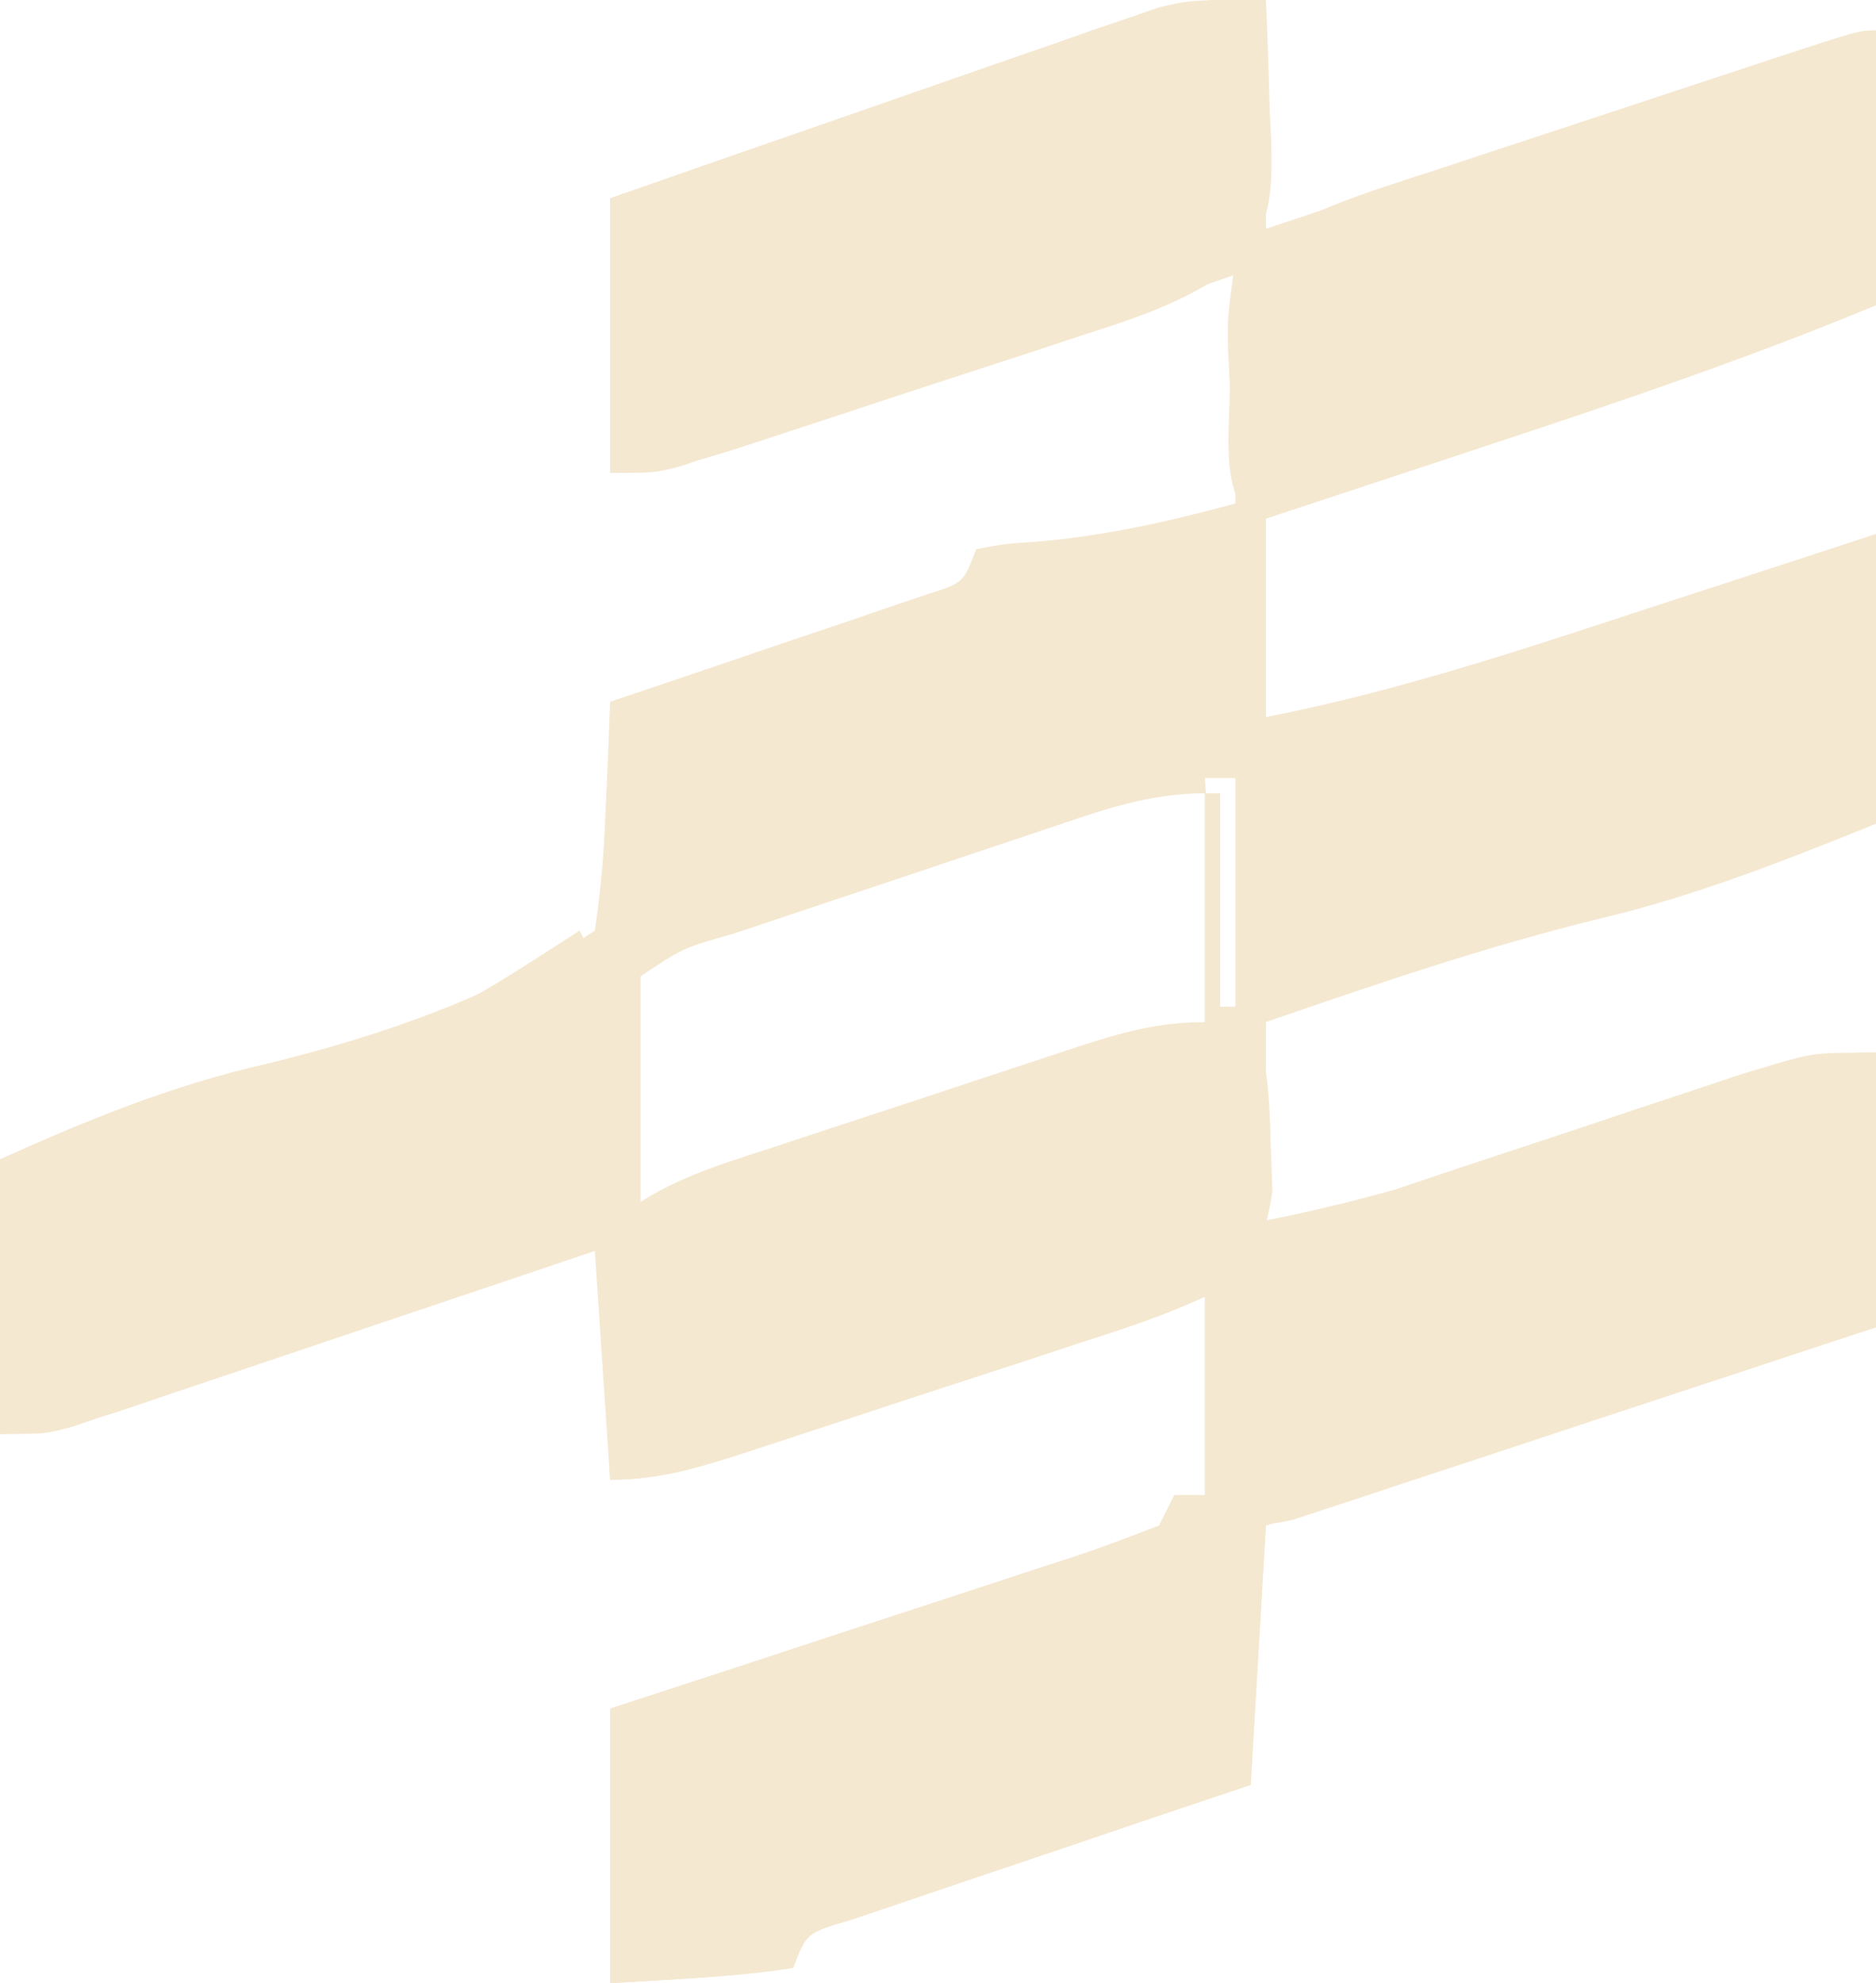 <svg version="1.1" xmlns="http://www.w3.org/2000/svg" width="123px" height="130px" transform="rotate(0) scale(1, 1)">
<path d="M0 0 C0 4.95 0 9.9 0 15 C1.176 14.606 2.352 14.212 3.564 13.807 C7.912 12.352 12.259 10.898 16.608 9.446 C18.493 8.816 20.377 8.185 22.262 7.554 C24.965 6.649 27.668 5.746 30.371 4.844 C31.219 4.559 32.067 4.275 32.941 3.982 C38.886 2 38.886 2 40 2 C40 7.94 40 13.88 40 20 C31.587 23.496 23.022 26.404 14.375 29.25 C12.975 29.713 11.575 30.177 10.176 30.641 C6.785 31.764 3.393 32.883 0 34 C0 38.29 0 42.58 0 47 C8.578 45.332 16.775 42.594 25.062 39.875 C26.515 39.402 27.967 38.929 29.42 38.457 C32.948 37.31 36.474 36.155 40 35 C40 41.27 40 47.54 40 54 C33.934 56.442 28.12 58.753 21.75 60.25 C14.352 62.072 7.195 64.513 0 67 C0 71.29 0 75.58 0 80 C9.121 78.217 17.722 75.138 26.49 72.102 C27.655 71.705 28.82 71.308 30.02 70.898 C31.599 70.352 31.599 70.352 33.21 69.794 C36 69 36 69 40 69 C40 74.94 40 80.88 40 87 C26.8 91.29 13.6 95.58 0 100 C-0.33 105.61 -0.66 111.22 -1 117 C-3.082 117.699 -5.164 118.397 -7.309 119.117 C-9.318 119.797 -11.327 120.48 -13.335 121.163 C-14.734 121.637 -16.134 122.108 -17.534 122.577 C-19.545 123.25 -21.552 123.933 -23.559 124.617 C-24.768 125.026 -25.978 125.434 -27.224 125.855 C-30.121 126.695 -30.121 126.695 -31 129 C-34.986 129.606 -38.973 129.746 -43 130 C-43 124.06 -43 118.12 -43 112 C-39.119 110.735 -39.119 110.735 -35.16 109.445 C-32.664 108.626 -30.169 107.805 -27.674 106.983 C-25.936 106.412 -24.196 105.843 -22.456 105.278 C-19.959 104.466 -17.466 103.644 -14.973 102.82 C-14.19 102.568 -13.408 102.316 -12.602 102.056 C-10.715 101.427 -8.854 100.721 -7 100 C-6.67 99.34 -6.34 98.68 -6 98 C-5.34 98 -4.68 98 -4 98 C-4 93.71 -4 89.42 -4 85 C-5.075 85.364 -6.15 85.727 -7.257 86.102 C-11.242 87.448 -15.229 88.788 -19.216 90.127 C-20.942 90.707 -22.668 91.289 -24.393 91.873 C-26.871 92.711 -29.351 93.544 -31.832 94.375 C-32.99 94.769 -32.99 94.769 -34.171 95.17 C-37.228 96.189 -39.756 97 -43 97 C-43.495 89.575 -43.495 89.575 -44 82 C-45.075 82.364 -46.15 82.727 -47.257 83.102 C-51.242 84.448 -55.229 85.788 -59.216 87.127 C-60.942 87.707 -62.668 88.289 -64.393 88.873 C-66.871 89.711 -69.351 90.544 -71.832 91.375 C-72.604 91.637 -73.376 91.9 -74.171 92.17 C-77.228 93.189 -79.756 94 -83 94 C-83 88.06 -83 82.12 -83 76 C-77.178 73.384 -71.792 71.173 -65.562 69.75 C-58.005 67.884 -50.508 65.339 -44 61 C-43.616 58.39 -43.397 55.994 -43.312 53.375 C-43.278 52.669 -43.244 51.962 -43.209 51.234 C-43.126 49.49 -43.062 47.745 -43 46 C-42.308 45.768 -41.617 45.536 -40.905 45.297 C-37.788 44.248 -34.675 43.186 -31.562 42.125 C-30.474 41.76 -29.385 41.395 -28.264 41.02 C-27.229 40.665 -26.195 40.311 -25.129 39.945 C-23.691 39.458 -23.691 39.458 -22.225 38.961 C-19.839 38.213 -19.839 38.213 -19 36 C-17.215 35.656 -17.215 35.656 -14.938 35.5 C-10.446 35.104 -6.347 34.185 -2 33 C-2 28.05 -2 23.1 -2 18 C-3.135 18.394 -4.271 18.788 -5.441 19.193 C-9.649 20.652 -13.859 22.104 -18.071 23.554 C-19.894 24.183 -21.716 24.814 -23.538 25.446 C-26.156 26.354 -28.775 27.256 -31.395 28.156 C-32.21 28.441 -33.026 28.725 -33.866 29.018 C-34.627 29.278 -35.388 29.538 -36.171 29.807 C-36.84 30.038 -37.508 30.269 -38.197 30.506 C-40 31 -40 31 -43 31 C-43 25.06 -43 19.12 -43 13 C-37.682 11.141 -32.363 9.288 -27.039 7.446 C-25.229 6.818 -23.42 6.188 -21.613 5.554 C-19.011 4.643 -16.406 3.743 -13.801 2.844 C-12.995 2.559 -12.19 2.275 -11.36 1.982 C-10.6 1.722 -9.839 1.462 -9.056 1.193 C-8.392 0.962 -7.728 0.731 -7.044 0.494 C-5 0 -5 0 0 0 Z M-4 51 C-3.67 55.95 -3.34 60.9 -3 66 C-2.67 66 -2.34 66 -2 66 C-2 61.05 -2 56.1 -2 51 C-2.66 51 -3.32 51 -4 51 Z M-14.477 54.371 C-15.565 54.734 -15.565 54.734 -16.676 55.104 C-18.208 55.615 -19.74 56.129 -21.271 56.645 C-23.621 57.436 -25.974 58.22 -28.328 59.002 C-29.815 59.5 -31.302 59.998 -32.789 60.496 C-33.85 60.849 -33.85 60.849 -34.932 61.21 C-38.226 62.142 -38.226 62.142 -41 64 C-41 68.95 -41 73.9 -41 79 C-28.79 75.04 -16.58 71.08 -4 67 C-4 62.05 -4 57.1 -4 52 C-7.784 52 -10.934 53.175 -14.477 54.371 Z M-3 84 C-3 88.95 -3 93.9 -3 99 C-2.67 99 -2.34 99 -2 99 C-2 94.05 -2 89.1 -2 84 C-2.33 84 -2.66 84 -3 84 Z " fill="#f5e8d1" transform="translate(83,0)"/>
<path d="M0 0 C0 5.94 0 11.88 0 18 C-19.8 24.435 -19.8 24.435 -40 31 C-40.33 36.61 -40.66 42.22 -41 48 C-43.082 48.699 -45.164 49.397 -47.309 50.117 C-49.318 50.797 -51.327 51.48 -53.335 52.163 C-54.734 52.637 -56.134 53.108 -57.534 53.577 C-59.545 54.25 -61.552 54.933 -63.559 55.617 C-64.768 56.026 -65.978 56.434 -67.224 56.855 C-70.121 57.695 -70.121 57.695 -71 60 C-74.986 60.606 -78.973 60.746 -83 61 C-83 55.06 -83 49.12 -83 43 C-79.119 41.735 -79.119 41.735 -75.16 40.445 C-72.664 39.626 -70.169 38.805 -67.674 37.983 C-65.936 37.412 -64.196 36.843 -62.456 36.278 C-59.959 35.466 -57.466 34.644 -54.973 33.82 C-54.19 33.568 -53.408 33.316 -52.602 33.056 C-50.715 32.427 -48.854 31.721 -47 31 C-46.67 30.34 -46.34 29.68 -46 29 C-45.34 29 -44.68 29 -44 29 C-44 24.38 -44 19.76 -44 15 C-39.186 12.086 -34.577 9.948 -29.238 8.203 C-28.525 7.965 -27.812 7.726 -27.077 7.48 C-25.584 6.983 -24.089 6.489 -22.593 5.999 C-20.305 5.248 -18.022 4.482 -15.74 3.715 C-14.282 3.231 -12.823 2.748 -11.363 2.266 C-10.684 2.038 -10.005 1.809 -9.305 1.575 C-5.983 0.495 -3.542 0 0 0 Z " fill="#f5e8d1" transform="translate(123,69)"/>
<path d="M0 0 C0.108 2.418 0.187 4.831 0.25 7.25 C0.3 8.273 0.3 8.273 0.352 9.316 C0.412 12.443 0.379 14.489 -1.514 17.041 C-4.83 19.655 -8.169 20.741 -12.16 22.016 C-13.34 22.407 -13.34 22.407 -14.543 22.806 C-16.199 23.352 -17.858 23.893 -19.518 24.429 C-22.061 25.25 -24.598 26.088 -27.135 26.93 C-28.747 27.459 -30.36 27.988 -31.973 28.516 C-32.732 28.766 -33.492 29.015 -34.274 29.273 C-37.293 30.243 -39.808 31 -43 31 C-43 25.06 -43 19.12 -43 13 C-37.682 11.141 -32.363 9.288 -27.039 7.446 C-25.229 6.818 -23.42 6.188 -21.613 5.554 C-19.011 4.643 -16.406 3.743 -13.801 2.844 C-12.593 2.417 -12.593 2.417 -11.36 1.982 C-7.459 0.647 -4.187 -0.382 0 0 Z " fill="#f5e8d1" transform="translate(83,0)"/>
<path d="M0 0 C0.33 0 0.66 0 1 0 C1 4.62 1 9.24 1 14 C1.66 14 2.32 14 3 14 C4.054 17.162 4.234 19.615 4.312 22.938 C4.369 24.498 4.369 24.498 4.426 26.09 C3.875 29.853 2.946 30.62 0 33 C-2.647 34.24 -5.378 35.127 -8.16 36.016 C-8.946 36.276 -9.733 36.537 -10.543 36.806 C-12.199 37.352 -13.858 37.893 -15.518 38.429 C-18.061 39.25 -20.598 40.088 -23.135 40.93 C-24.747 41.459 -26.36 41.988 -27.973 42.516 C-29.112 42.891 -29.112 42.891 -30.274 43.273 C-33.293 44.243 -35.808 45 -39 45 C-39.081 42.395 -39.14 39.793 -39.188 37.188 C-39.213 36.45 -39.238 35.712 -39.264 34.951 C-39.338 29.502 -39.338 29.502 -37.945 27.432 C-35.094 25.333 -31.926 24.377 -28.594 23.301 C-27.873 23.061 -27.152 22.821 -26.409 22.574 C-24.887 22.07 -23.364 21.57 -21.839 21.074 C-19.505 20.314 -17.176 19.54 -14.848 18.764 C-13.367 18.275 -11.887 17.788 -10.406 17.301 C-9.709 17.07 -9.012 16.838 -8.294 16.6 C-5.405 15.665 -3.058 15 0 15 C0 10.05 0 5.1 0 0 Z " fill="#f5e8d1" transform="translate(79,52)"/>
<path d="M0 0 C0 5.94 0 11.88 0 18 C-5.657 19.879 -11.317 21.749 -16.98 23.609 C-18.907 24.244 -20.834 24.881 -22.759 25.521 C-25.522 26.439 -28.288 27.347 -31.055 28.254 C-31.919 28.543 -32.784 28.833 -33.675 29.131 C-34.475 29.392 -35.276 29.652 -36.101 29.92 C-36.807 30.153 -37.513 30.386 -38.241 30.627 C-40 31 -40 31 -42 30 C-42.135 27.394 -42.234 24.795 -42.312 22.188 C-42.354 21.45 -42.396 20.712 -42.439 19.951 C-42.488 17.793 -42.488 17.793 -42 14 C-38.239 11.133 -33.88 9.765 -29.434 8.301 C-28.36 7.941 -28.36 7.941 -27.264 7.574 C-25.758 7.071 -24.251 6.571 -22.743 6.074 C-20.438 5.313 -18.138 4.539 -15.838 3.764 C-14.37 3.275 -12.902 2.788 -11.434 2.301 C-10.748 2.07 -10.063 1.838 -9.356 1.6 C-6.017 0.509 -3.561 0 0 0 Z " fill="#f5e8d1" transform="translate(123,69)"/>
<path d="M0 0 C0.495 0.99 0.495 0.99 1 2 C1.66 2 2.32 2 3 2 C3 7.94 3 13.88 3 20 C-2.355 21.856 -7.712 23.709 -13.071 25.554 C-14.894 26.183 -16.716 26.814 -18.538 27.446 C-21.156 28.354 -23.775 29.256 -26.395 30.156 C-27.21 30.441 -28.026 30.725 -28.866 31.018 C-29.627 31.278 -30.388 31.538 -31.171 31.807 C-32.174 32.153 -32.174 32.153 -33.197 32.506 C-35 33 -35 33 -38 33 C-38 27.06 -38 21.12 -38 15 C-32.178 12.384 -26.792 10.173 -20.562 8.75 C-9.41 6.084 -9.41 6.084 0 0 Z " fill="#f5e8d1" transform="translate(38,61)"/>
<path d="M0 0 C0 5.94 0 11.88 0 18 C-8.557 21.584 -17.293 24.443 -26.125 27.25 C-27.573 27.713 -29.021 28.177 -30.469 28.641 C-33.978 29.764 -37.489 30.883 -41 32 C-43.057 29.943 -42.321 25.937 -42.375 23.125 C-42.412 22.392 -42.45 21.658 -42.488 20.902 C-42.523 18.758 -42.523 18.758 -42 15 C-38.047 11.95 -33.362 10.609 -28.672 9.082 C-27.882 8.82 -27.093 8.558 -26.279 8.288 C-24.619 7.738 -22.959 7.191 -21.297 6.647 C-18.743 5.81 -16.192 4.965 -13.641 4.119 C-12.026 3.585 -10.412 3.052 -8.797 2.52 C-7.647 2.14 -7.647 2.14 -6.474 1.753 C-1.118 0 -1.118 0 0 0 Z " fill="#f5e8d1" transform="translate(123,2)"/>
<path d="M0 0 C0.99 0.33 1.98 0.66 3 1 C2.67 5.29 2.34 9.58 2 14 C2.99 14.33 3.98 14.66 5 15 C4.01 15 3.02 15 2 15 C1.67 15.66 1.34 16.32 1 17 C0 16 0 16 -0.098 12.402 C-0.091 10.914 -0.079 9.426 -0.062 7.938 C-0.058 7.179 -0.053 6.42 -0.049 5.639 C-0.037 3.759 -0.019 1.88 0 0 Z " fill="#f5e8d1" transform="translate(81,83)"/>
<path d="M0 0 C3 1 3 1 3 1 Z " fill="#f5e8d1" transform="translate(84,100)"/>
<path d="M0 0 C3 1 3 1 3 1 Z " fill="#f5e8d1" transform="translate(61,58)"/>
<path d="M0 0 C3 1 3 1 3 1 Z " fill="#f5e8d1" transform="translate(52,40)"/>
<path d="M0 0 C3 1 3 1 3 1 Z " fill="#f5e8d1" transform="translate(110,37)"/>
<path d="M0 0 C3 1 3 1 3 1 Z " fill="#f5e8d1" transform="translate(113,36)"/>
<path d="M0 0 C3 1 3 1 3 1 Z " fill="#f5e8d1" transform="translate(49,29)"/>
<path d="M0 0 C2 1 2 1 2 1 Z " fill="#f5e8d1" transform="translate(47,129)"/>
<path d="M0 0 C2 1 2 1 2 1 Z " fill="#f5e8d1" transform="translate(53,127)"/>
<path d="M0 0 C2 1 2 1 2 1 Z " fill="#f5e8d1" transform="translate(56,126)"/>
<path d="M0 0 C2 1 2 1 2 1 Z " fill="#f5e8d1" transform="translate(59,125)"/>
<path d="M0 0 C2 1 2 1 2 1 Z " fill="#f5e8d1" transform="translate(62,124)"/>
<path d="M0 0 C2 1 2 1 2 1 Z " fill="#f5e8d1" transform="translate(41,110)"/>
<path d="M0 0 C2 1 2 1 2 1 Z " fill="#f5e8d1" transform="translate(44,109)"/>
<path d="M0 0 C2 1 2 1 2 1 Z " fill="#f5e8d1" transform="translate(47,108)"/>
<path d="M0 0 C2 1 2 1 2 1 Z " fill="#f5e8d1" transform="translate(50,107)"/>
<path d="M0 0 C2 1 2 1 2 1 Z " fill="#f5e8d1" transform="translate(74,99)"/>
<path d="M0 0 C2 1 2 1 2 1 Z " fill="#f5e8d1" transform="translate(105,93)"/>
<path d="M0 0 C2 1 2 1 2 1 Z " fill="#f5e8d1" transform="translate(55,93)"/>
<path d="M0 0 C2 1 2 1 2 1 Z " fill="#f5e8d1" transform="translate(6,93)"/>
<path d="M0 0 C2 1 2 1 2 1 Z " fill="#f5e8d1" transform="translate(108,92)"/>
<path d="M0 0 C2 1 2 1 2 1 Z " fill="#f5e8d1" transform="translate(9,92)"/>
<path d="M0 0 C2 1 2 1 2 1 Z " fill="#f5e8d1" transform="translate(111,91)"/>
<path d="M0 0 C2 1 2 1 2 1 Z " fill="#f5e8d1" transform="translate(12,91)"/>
<path d="M0 0 C2 1 2 1 2 1 Z " fill="#f5e8d1" transform="translate(114,90)"/>
<path d="M0 0 C2 1 2 1 2 1 Z " fill="#f5e8d1" transform="translate(15,90)"/>
<path d="M0 0 C2 1 2 1 2 1 Z " fill="#f5e8d1" transform="translate(117,89)"/>
<path d="M0 0 C2 1 2 1 2 1 Z " fill="#f5e8d1" transform="translate(18,89)"/>
<path d="M0 0 C2 1 2 1 2 1 Z " fill="#f5e8d1" transform="translate(93,76)"/>
<path d="M0 0 C2 1 2 1 2 1 Z " fill="#f5e8d1" transform="translate(96,75)"/>
<path d="M0 0 C2 1 2 1 2 1 Z " fill="#f5e8d1" transform="translate(99,74)"/>
<path d="M0 0 C2 1 2 1 2 1 Z " fill="#f5e8d1" transform="translate(0,74)"/>
<path d="M0 0 C2 1 2 1 2 1 Z " fill="#f5e8d1" transform="translate(102,73)"/>
<path d="M0 0 C2 1 2 1 2 1 Z " fill="#f5e8d1" transform="translate(3,73)"/>
<path d="M0 0 C2 1 2 1 2 1 Z " fill="#f5e8d1" transform="translate(105,72)"/>
<path d="M0 0 C2 1 2 1 2 1 Z " fill="#f5e8d1" transform="translate(6,72)"/>
<path d="M0 0 C2 1 2 1 2 1 Z " fill="#f5e8d1" transform="translate(108,71)"/>
<path d="M0 0 C2 1 2 1 2 1 Z " fill="#f5e8d1" transform="translate(84,67)"/>
<path d="M0 0 C2 1 2 1 2 1 Z " fill="#f5e8d1" transform="translate(87,66)"/>
<path d="M0 0 C2 1 2 1 2 1 Z " fill="#f5e8d1" transform="translate(43,64)"/>
<path d="M0 0 C2 1 2 1 2 1 Z " fill="#f5e8d1" transform="translate(30,64)"/>
<path d="M0 0 C2 1 2 1 2 1 Z " fill="#f5e8d1" transform="translate(33,63)"/>
<path d="M0 0 C2 1 2 1 2 1 Z " fill="#f5e8d1" transform="translate(114,57)"/>
<path d="M0 0 C2 1 2 1 2 1 Z " fill="#f5e8d1" transform="translate(117,56)"/>
<path d="M0 0 C2 1 2 1 2 1 Z " fill="#f5e8d1" transform="translate(120,55)"/>
<path d="M0 0 C2 1 2 1 2 1 Z " fill="#f5e8d1" transform="translate(70,55)"/>
<path d="M0 0 C2 1 2 1 2 1 Z " fill="#f5e8d1" transform="translate(73,54)"/>
<path d="M0 0 C2 1 2 1 2 1 Z " fill="#f5e8d1" transform="translate(76,53)"/>
<path d="M0 0 C2 1 2 1 2 1 Z " fill="#f5e8d1" transform="translate(102,40)"/>
<path d="M0 0 C2 1 2 1 2 1 Z " fill="#f5e8d1" transform="translate(105,39)"/>
<path d="M0 0 C2 1 2 1 2 1 Z " fill="#f5e8d1" transform="translate(55,39)"/>
<path d="M0 0 C2 1 2 1 2 1 Z " fill="#f5e8d1" transform="translate(108,38)"/>
<path d="M0 0 C2 1 2 1 2 1 Z " fill="#f5e8d1" transform="translate(58,38)"/>
<path d="M0 0 C2 1 2 1 2 1 Z " fill="#f5e8d1" transform="translate(61,37)"/>
<path d="M0 0 C2 1 2 1 2 1 Z " fill="#f5e8d1" transform="translate(43,31)"/>
<path d="M0 0 C2 1 2 1 2 1 Z " fill="#f5e8d1" transform="translate(46,30)"/>
<path d="M0 0 C2 1 2 1 2 1 Z " fill="#f5e8d1" transform="translate(99,29)"/>
<path d="M0 0 C2 1 2 1 2 1 Z " fill="#f5e8d1" transform="translate(70,22)"/>
<path d="M0 0 C2 1 2 1 2 1 Z " fill="#f5e8d1" transform="translate(73,21)"/>
<path d="M0 0 C2 1 2 1 2 1 Z " fill="#f5e8d1" transform="translate(76,20)"/>
<path d="M0 0 C2 1 2 1 2 1 Z " fill="#f5e8d1" transform="translate(58,5)"/>
<path d="M0 0 C2 1 2 1 2 1 Z " fill="#f5e8d1" transform="translate(61,4)"/>
<path d="M0 0 C2 1 2 1 2 1 Z " fill="#f5e8d1" transform="translate(64,3)"/>
<path d="M0 0 C2 1 2 1 2 1 Z " fill="#f5e8d1" transform="translate(67,2)"/>
<path d="M0 0 C2 1 2 1 2 1 Z " fill="#f5e8d1" transform="translate(70,1)"/>
<path d="M0 0 C2 1 2 1 2 1 Z " fill="#f5e8d1" transform="translate(73,0)"/>
<path d="" fill="#f5e8d1" transform="translate(0,0)"/>
<path d="" fill="#f5e8d1" transform="translate(0,0)"/>
<path d="" fill="#f5e8d1" transform="translate(0,0)"/>
<path d="" fill="#f5e8d1" transform="translate(0,0)"/>
<path d="" fill="#f5e8d1" transform="translate(0,0)"/>
<path d="" fill="#f5e8d1" transform="translate(0,0)"/>
<path d="" fill="#f5e8d1" transform="translate(0,0)"/>
<path d="" fill="#f5e8d1" transform="translate(0,0)"/>
<path d="" fill="#f5e8d1" transform="translate(0,0)"/>
<path d="" fill="#f5e8d1" transform="translate(0,0)"/>
<path d="" fill="#f5e8d1" transform="translate(0,0)"/>
<path d="" fill="#f5e8d1" transform="translate(0,0)"/>
<path d="" fill="#f5e8d1" transform="translate(0,0)"/>
<path d="" fill="#f5e8d1" transform="translate(0,0)"/>
<path d="" fill="#f5e8d1" transform="translate(0,0)"/>
<path d="" fill="#f5e8d1" transform="translate(0,0)"/>
<path d="" fill="#f5e8d1" transform="translate(0,0)"/>
<path d="" fill="#f5e8d1" transform="translate(0,0)"/>
<path d="" fill="#f5e8d1" transform="translate(0,0)"/>
<path d="" fill="#f5e8d1" transform="translate(0,0)"/>
<path d="" fill="#f5e8d1" transform="translate(0,0)"/>
<path d="" fill="#f5e8d1" transform="translate(0,0)"/>
<path d="" fill="#f5e8d1" transform="translate(0,0)"/>
<path d="" fill="#f5e8d1" transform="translate(0,0)"/>
<path d="" fill="#f5e8d1" transform="translate(0,0)"/>
<path d="" fill="#f5e8d1" transform="translate(0,0)"/>
<path d="" fill="#f5e8d1" transform="translate(0,0)"/>
<path d="" fill="#f5e8d1" transform="translate(0,0)"/>
<path d="" fill="#f5e8d1" transform="translate(0,0)"/>
<path d="" fill="#f5e8d1" transform="translate(0,0)"/>
<path d="" fill="#f5e8d1" transform="translate(0,0)"/>
<path d="" fill="#f5e8d1" transform="translate(0,0)"/>
<path d="" fill="#f5e8d1" transform="translate(0,0)"/>
<path d="" fill="#f5e8d1" transform="translate(0,0)"/>
<path d="" fill="#f5e8d1" transform="translate(0,0)"/>
<path d="" fill="#f5e8d1" transform="translate(0,0)"/>
<path d="" fill="#f5e8d1" transform="translate(0,0)"/>
<path d="" fill="#f5e8d1" transform="translate(0,0)"/>
<path d="" fill="#f5e8d1" transform="translate(0,0)"/>
<path d="" fill="#f5e8d1" transform="translate(0,0)"/>
<path d="" fill="#f5e8d1" transform="translate(0,0)"/>
<path d="" fill="#f5e8d1" transform="translate(0,0)"/>
<path d="" fill="#f5e8d1" transform="translate(0,0)"/>
<path d="" fill="#f5e8d1" transform="translate(0,0)"/>
<path d="" fill="#f5e8d1" transform="translate(0,0)"/>
<path d="" fill="#f5e8d1" transform="translate(0,0)"/>
<path d="" fill="#f5e8d1" transform="translate(0,0)"/>
<path d="" fill="#f5e8d1" transform="translate(0,0)"/>
<path d="" fill="#f5e8d1" transform="translate(0,0)"/>
<path d="" fill="#f5e8d1" transform="translate(0,0)"/>
<path d="" fill="#f5e8d1" transform="translate(0,0)"/>
<path d="" fill="#f5e8d1" transform="translate(0,0)"/>
<path d="" fill="#f5e8d1" transform="translate(0,0)"/>
<path d="" fill="#f5e8d1" transform="translate(0,0)"/>
<path d="" fill="#f5e8d1" transform="translate(0,0)"/>
<path d="" fill="#f5e8d1" transform="translate(0,0)"/>
<path d="" fill="#f5e8d1" transform="translate(0,0)"/>
<path d="" fill="#f5e8d1" transform="translate(0,0)"/>
<path d="" fill="#f5e8d1" transform="translate(0,0)"/>
<path d="" fill="#f5e8d1" transform="translate(0,0)"/>
<path d="" fill="#f5e8d1" transform="translate(0,0)"/>
<path d="" fill="#f5e8d1" transform="translate(0,0)"/>
<path d="" fill="#f5e8d1" transform="translate(0,0)"/>
<path d="" fill="#f5e8d1" transform="translate(0,0)"/>
<path d="" fill="#f5e8d1" transform="translate(0,0)"/>
<path d="" fill="#f5e8d1" transform="translate(0,0)"/>
<path d="" fill="#f5e8d1" transform="translate(0,0)"/>
<path d="" fill="#f5e8d1" transform="translate(0,0)"/>
<path d="" fill="#f5e8d1" transform="translate(0,0)"/>
<path d="" fill="#f5e8d1" transform="translate(0,0)"/>
<path d="" fill="#f5e8d1" transform="translate(0,0)"/>
<path d="" fill="#f5e8d1" transform="translate(0,0)"/>
<path d="" fill="#f5e8d1" transform="translate(0,0)"/>
<path d="" fill="#f5e8d1" transform="translate(0,0)"/>
<path d="" fill="#f5e8d1" transform="translate(0,0)"/>
<path d="" fill="#f5e8d1" transform="translate(0,0)"/>
</svg>